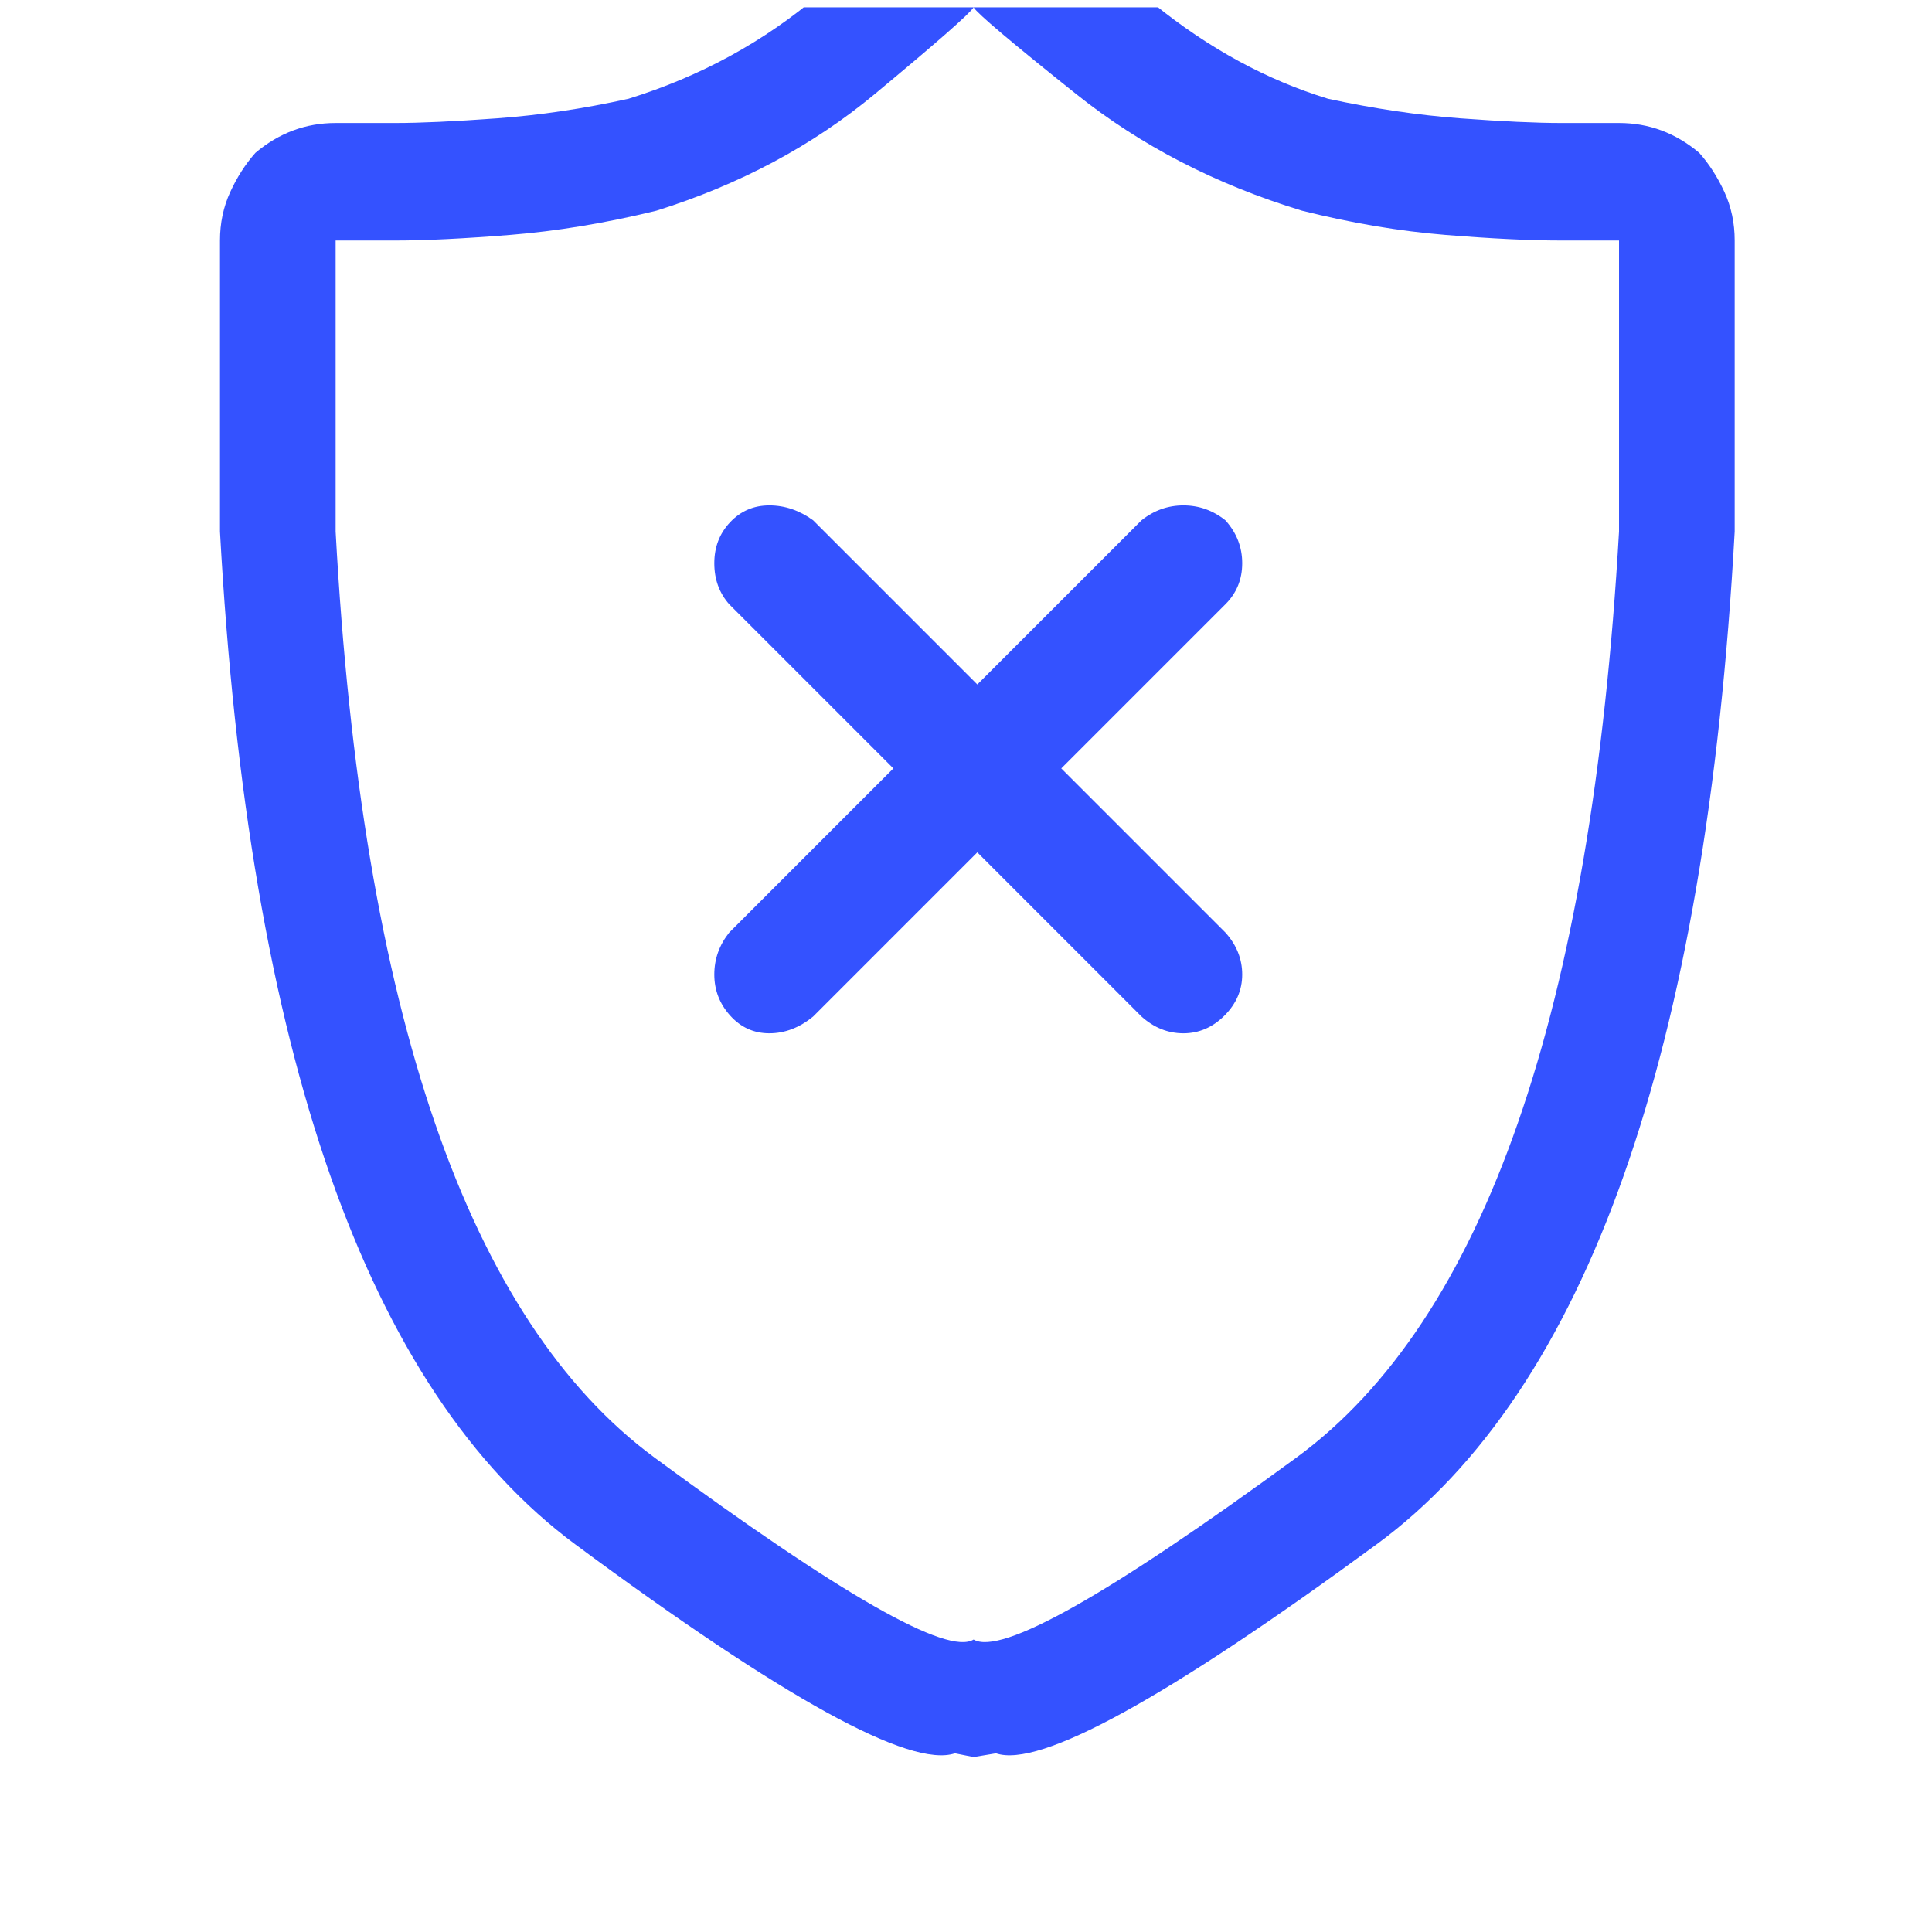 <svg width="29" height="29" viewBox="0 0 29 29" fill="none" xmlns="http://www.w3.org/2000/svg">
<g clip-path="url(#clip0_1_77)">
<path d="M25.506 2.294C25.151 1.995 24.75 1.846 24.302 1.846H23.434C23.061 1.846 22.557 1.823 21.922 1.776C21.287 1.729 20.625 1.631 19.934 1.482C19.019 1.202 18.151 0.731 17.33 0.068C16.509 -0.595 15.93 -1.057 15.594 -1.318C15.295 -1.542 14.973 -1.654 14.628 -1.654C14.283 -1.654 13.97 -1.542 13.69 -1.318C13.597 -1.206 13.135 -0.795 12.304 -0.086C11.473 0.623 10.517 1.146 9.434 1.482C8.762 1.631 8.104 1.729 7.46 1.776C6.816 1.823 6.307 1.846 5.934 1.846H5.038C4.59 1.846 4.189 1.995 3.834 2.294C3.685 2.462 3.559 2.658 3.456 2.882C3.353 3.106 3.302 3.349 3.302 3.61V7.978C3.731 15.799 5.509 20.867 8.636 23.182C11.763 25.497 13.662 26.542 14.334 26.318L14.614 26.374L14.95 26.318C15.603 26.542 17.507 25.497 20.662 23.182C23.817 20.867 25.609 15.799 26.038 7.978V3.61C26.038 3.349 25.987 3.106 25.884 2.882C25.781 2.658 25.655 2.462 25.506 2.294ZM24.302 7.978C23.891 15.183 22.277 19.817 19.458 21.88C16.639 23.943 15.025 24.853 14.614 24.61C14.222 24.853 12.626 23.943 9.826 21.88C7.026 19.817 5.43 15.183 5.038 7.978V4.366C5.038 3.806 5.038 3.554 5.038 3.61H5.934C6.382 3.61 6.956 3.582 7.656 3.526C8.356 3.47 9.089 3.349 9.854 3.162C11.105 2.77 12.197 2.187 13.13 1.412C14.063 0.637 14.558 0.203 14.614 0.11C14.67 0.203 15.183 0.637 16.154 1.412C17.125 2.187 18.254 2.77 19.542 3.162C20.289 3.349 21.007 3.47 21.698 3.526C22.389 3.582 22.967 3.61 23.434 3.61H24.302C24.302 3.554 24.302 3.806 24.302 4.366V7.978ZM18.394 7.81C18.207 7.661 17.997 7.586 17.764 7.586C17.531 7.586 17.321 7.661 17.134 7.81L14.67 10.274L12.206 7.81C12.001 7.661 11.781 7.586 11.548 7.586C11.315 7.586 11.119 7.67 10.96 7.838C10.801 8.006 10.722 8.211 10.722 8.454C10.722 8.697 10.797 8.902 10.946 9.07L13.41 11.534L10.946 13.998C10.797 14.185 10.722 14.395 10.722 14.628C10.722 14.861 10.801 15.067 10.96 15.244C11.119 15.421 11.315 15.51 11.548 15.51C11.781 15.51 12.001 15.426 12.206 15.258L14.67 12.794L17.134 15.258C17.321 15.426 17.531 15.51 17.764 15.51C17.997 15.51 18.203 15.421 18.38 15.244C18.557 15.067 18.646 14.861 18.646 14.628C18.646 14.395 18.562 14.185 18.394 13.998L15.93 11.534L18.394 9.07C18.562 8.902 18.646 8.697 18.646 8.454C18.646 8.211 18.562 7.997 18.394 7.81Z" fill="#3452FF"/>
</g>
<defs>
<clipPath id="clip0_1_77">
<rect width="28" height="28" fill="white" transform="matrix(1 0 0 -1 0.67 28.11)"/>
</clipPath>
</defs>
</svg>
